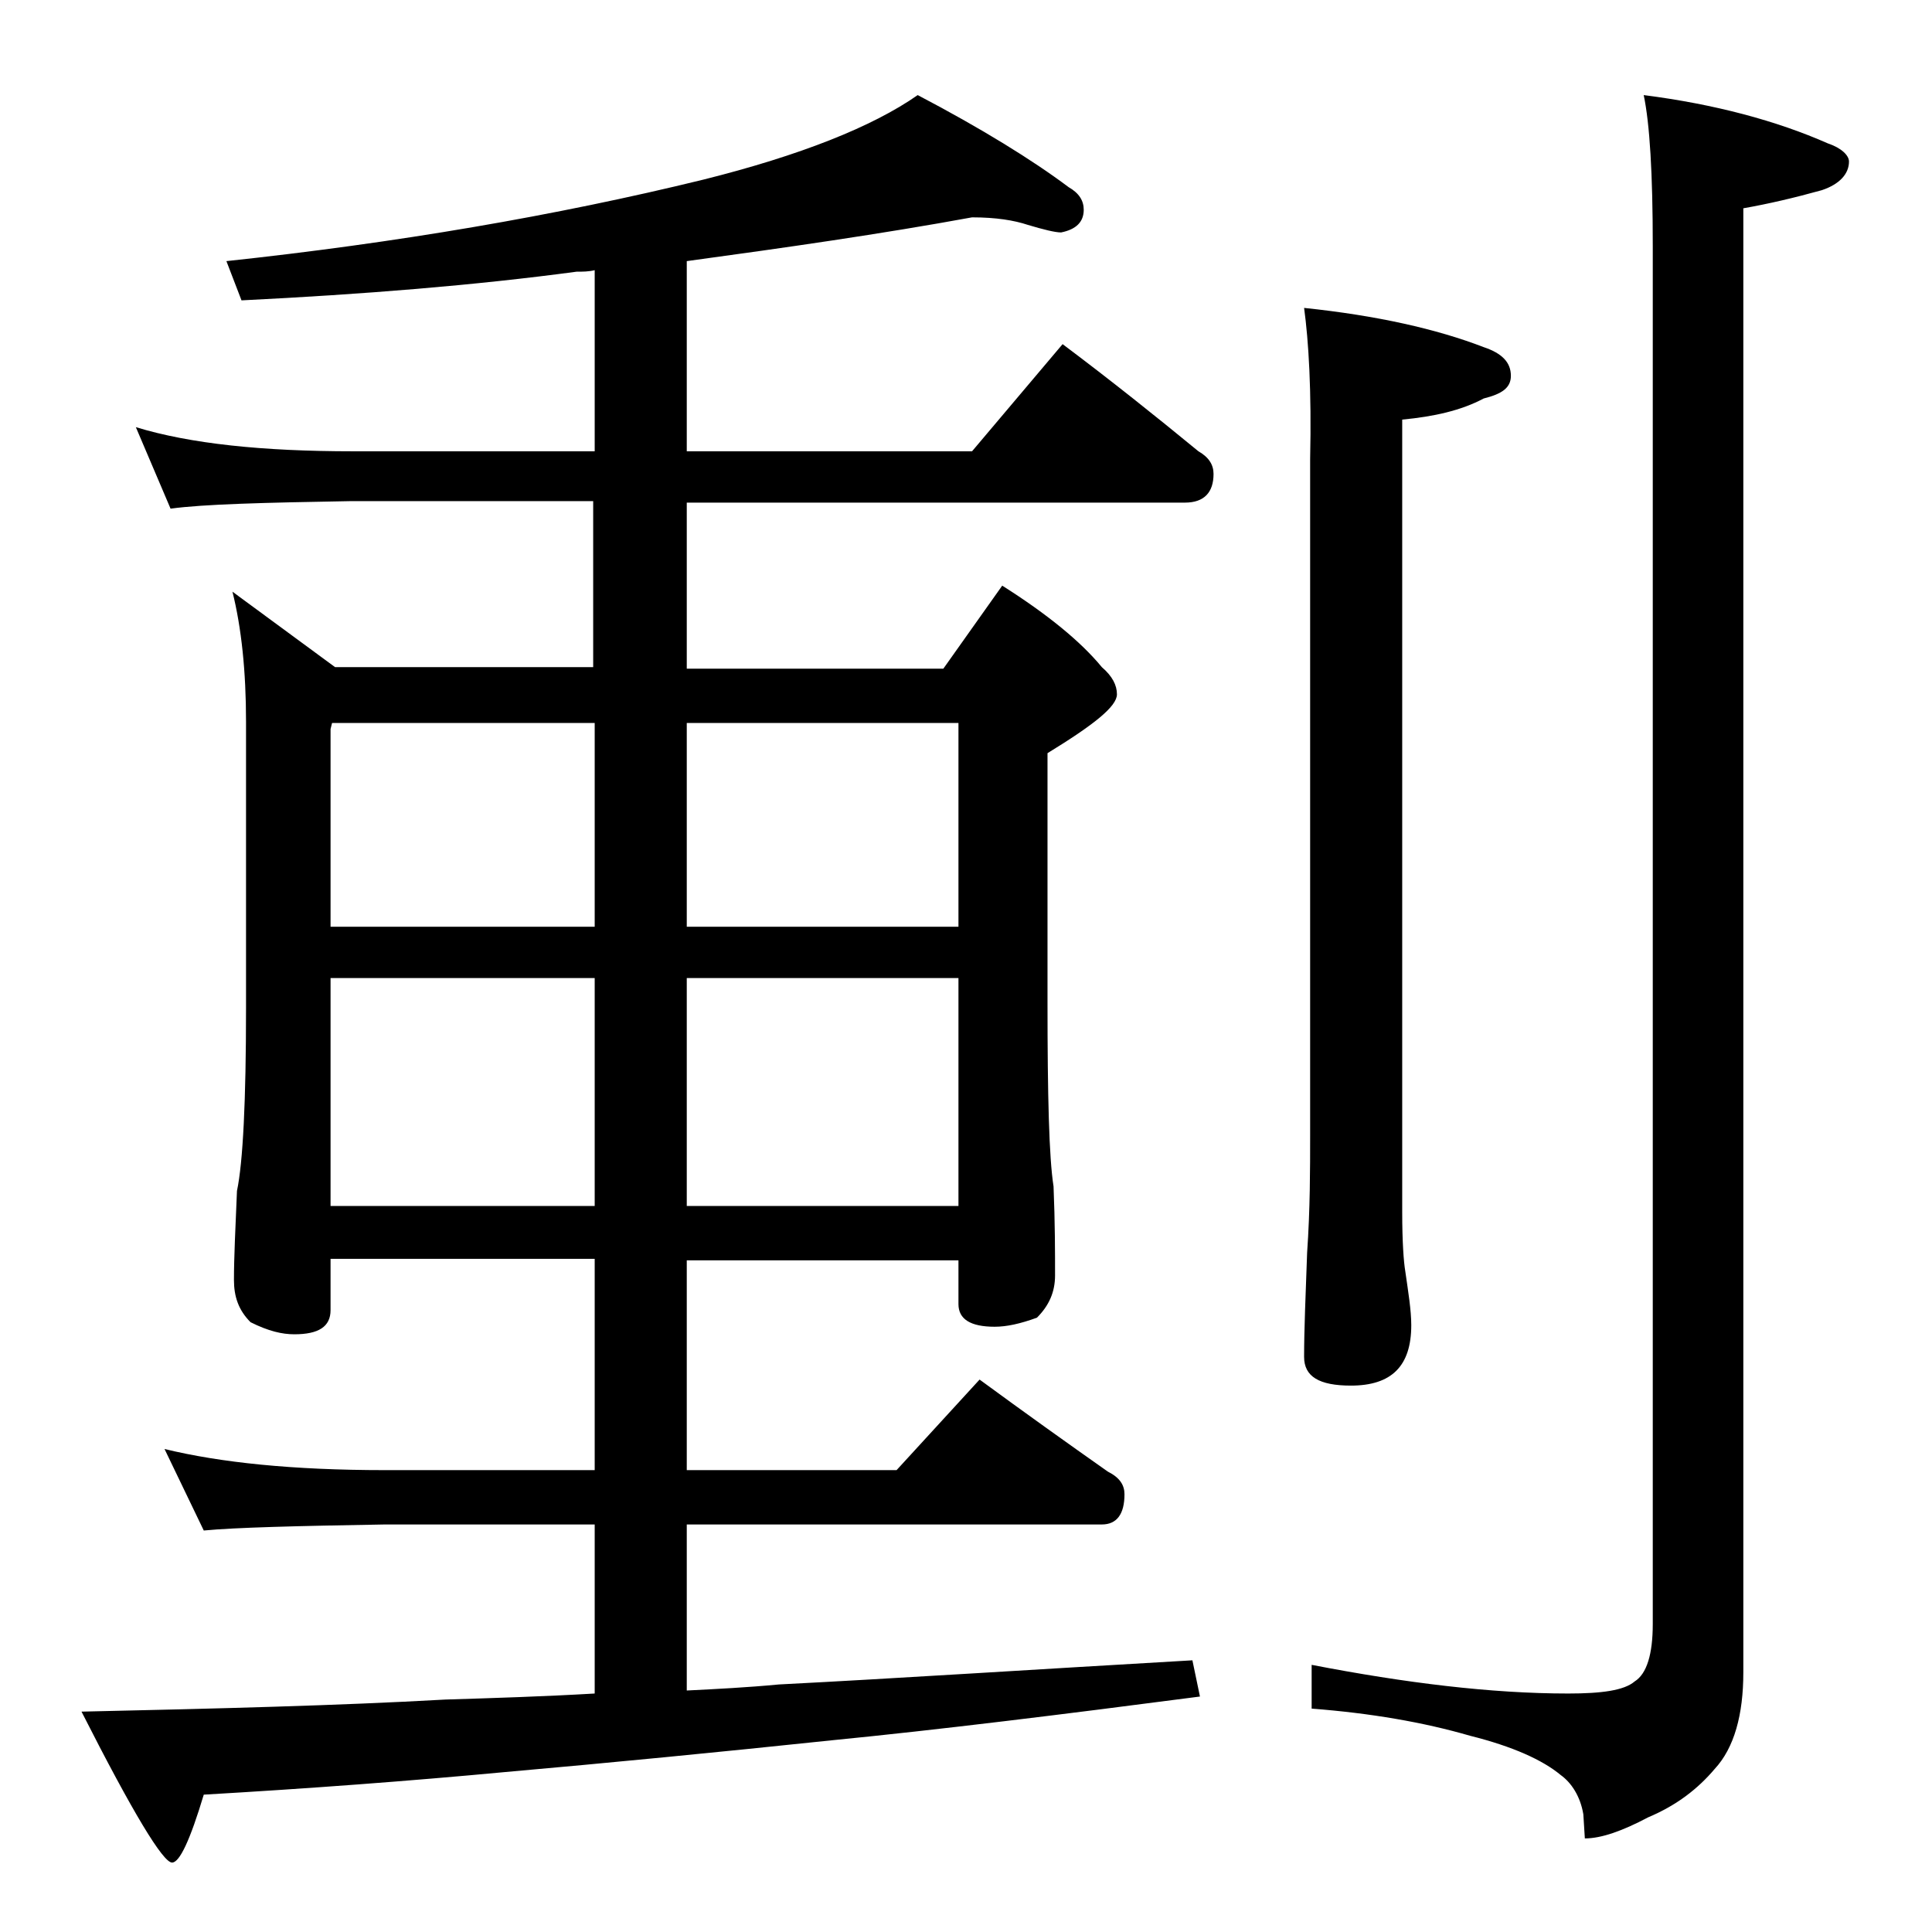 <?xml version="1.0" encoding="utf-8"?>
<!-- Generator: Adobe Illustrator 18.0.0, SVG Export Plug-In . SVG Version: 6.00 Build 0)  -->
<!DOCTYPE svg PUBLIC "-//W3C//DTD SVG 1.1//EN" "http://www.w3.org/Graphics/SVG/1.1/DTD/svg11.dtd">
<svg version="1.1" id="Layer_1" xmlns="http://www.w3.org/2000/svg" xmlns:xlink="http://www.w3.org/1999/xlink" x="0px" y="0px"
	 viewBox="0 0 128 128" enable-background="new 0 0 128 128" xml:space="preserve">
<path d="M64.4,14.4c-6,1.1-12.3,2-18.9,2.9v12.6h18.9l6-7.1c3.2,2.4,6.2,4.8,9,7.1c0.7,0.4,1,0.9,1,1.5c0,1.2-0.6,1.9-1.9,1.9h-33
	v11h17l3.9-5.5c3,1.9,5.2,3.7,6.6,5.4c0.7,0.6,1,1.2,1,1.8c0,0.8-1.5,2-4.6,3.9v16.5c0,6.2,0.1,10.3,0.4,12.2
	c0.1,2.4,0.1,4.4,0.1,5.9c0,1.1-0.4,2-1.2,2.8c-1.1,0.4-2,0.6-2.8,0.6c-1.6,0-2.4-0.5-2.4-1.5v-2.9h-18v13.9h13.9l5.5-6
	c3,2.2,5.8,4.2,8.5,6.1c0.8,0.4,1.1,0.9,1.1,1.5c0,1.3-0.5,2-1.5,2H45.5v11c2-0.1,4-0.2,6.1-0.4c7.8-0.4,17-1,27.4-1.6l0.5,2.4
	c-9.2,1.2-17.3,2.2-24.4,2.9c-7.6,0.8-14.8,1.5-21.6,2.1c-6.4,0.6-13.1,1.1-20,1.5c-0.9,3-1.6,4.5-2.1,4.5c-0.6,0-2.6-3.3-6-10
	c9-0.2,17-0.4,24.1-0.8c3.2-0.1,6.5-0.2,9.9-0.4v-11.2H25.5c-5.9,0.1-9.9,0.2-12,0.4l-2.6-5.4c3.7,0.9,8.5,1.4,14.6,1.4h13.9V83.4
	H21.9v3.4c0,1.1-0.8,1.6-2.4,1.6c-0.8,0-1.7-0.2-2.9-0.8c-0.8-0.8-1.1-1.7-1.1-2.8c0-1.5,0.1-3.5,0.2-5.9c0.4-1.9,0.6-6,0.6-12.1
	v-19c0-3.3-0.3-6.2-0.9-8.6l6.8,5h17.1v-11h-16c-5.8,0.1-9.8,0.2-12,0.5L9,28.3c3.6,1.1,8.4,1.6,14.4,1.6h16v-12
	C39,18,38.6,18,38.2,18c-6.7,0.9-14.1,1.5-22.2,1.9l-1-2.6c11.2-1.2,21.8-3,31.6-5.4c6.4-1.6,11.2-3.5,14.2-5.6
	c4.2,2.2,7.6,4.3,10,6.1c0.7,0.4,1,0.9,1,1.5c0,0.8-0.5,1.3-1.5,1.5c-0.4,0-1.2-0.2-2.2-0.5C67.2,14.6,66,14.4,64.4,14.4z
	 M21.9,61.4h17.5V47.9H22l-0.1,0.4V61.4z M21.9,79.9h17.5V64.8H21.9V79.9z M45.5,47.9v13.5h18V47.9H45.5z M45.5,64.8v15.1h18V64.8
	H45.5z M86.4,20.4c4.8,0.5,8.8,1.4,11.9,2.6c1.2,0.4,1.8,1,1.8,1.9c0,0.8-0.6,1.2-1.8,1.5c-1.5,0.8-3.3,1.2-5.4,1.4v52.5
	c0,2,0.1,3.3,0.2,3.9c0.2,1.4,0.4,2.6,0.4,3.6c0,2.7-1.3,4-4,4c-2.1,0-3.1-0.6-3.1-1.9c0-1.8,0.1-4.1,0.2-6.9
	c0.2-2.9,0.2-5.5,0.2-7.8V30.4C86.9,25.9,86.7,22.6,86.4,20.4z M108.9,6.3c4.7,0.6,8.8,1.7,12.2,3.2c0.9,0.3,1.4,0.8,1.4,1.2
	c0,0.8-0.6,1.5-1.8,1.9c-1.8,0.5-3.5,0.9-5.2,1.2v97c0,2.8-0.6,5-1.9,6.4c-1.1,1.3-2.5,2.4-4.4,3.2c-1.7,0.9-3.1,1.4-4.2,1.4
	l-0.1-1.6c-0.2-1.2-0.8-2.1-1.5-2.6c-1.2-1-3.2-1.9-6-2.6c-3.1-0.9-6.6-1.5-10.5-1.8v-2.9c6.2,1.2,11.9,1.9,17,1.9
	c2.2,0,3.7-0.2,4.4-0.8c0.8-0.5,1.2-1.8,1.2-3.8V16.3C109.5,11.5,109.3,8.2,108.9,6.3z"/>
</svg>
